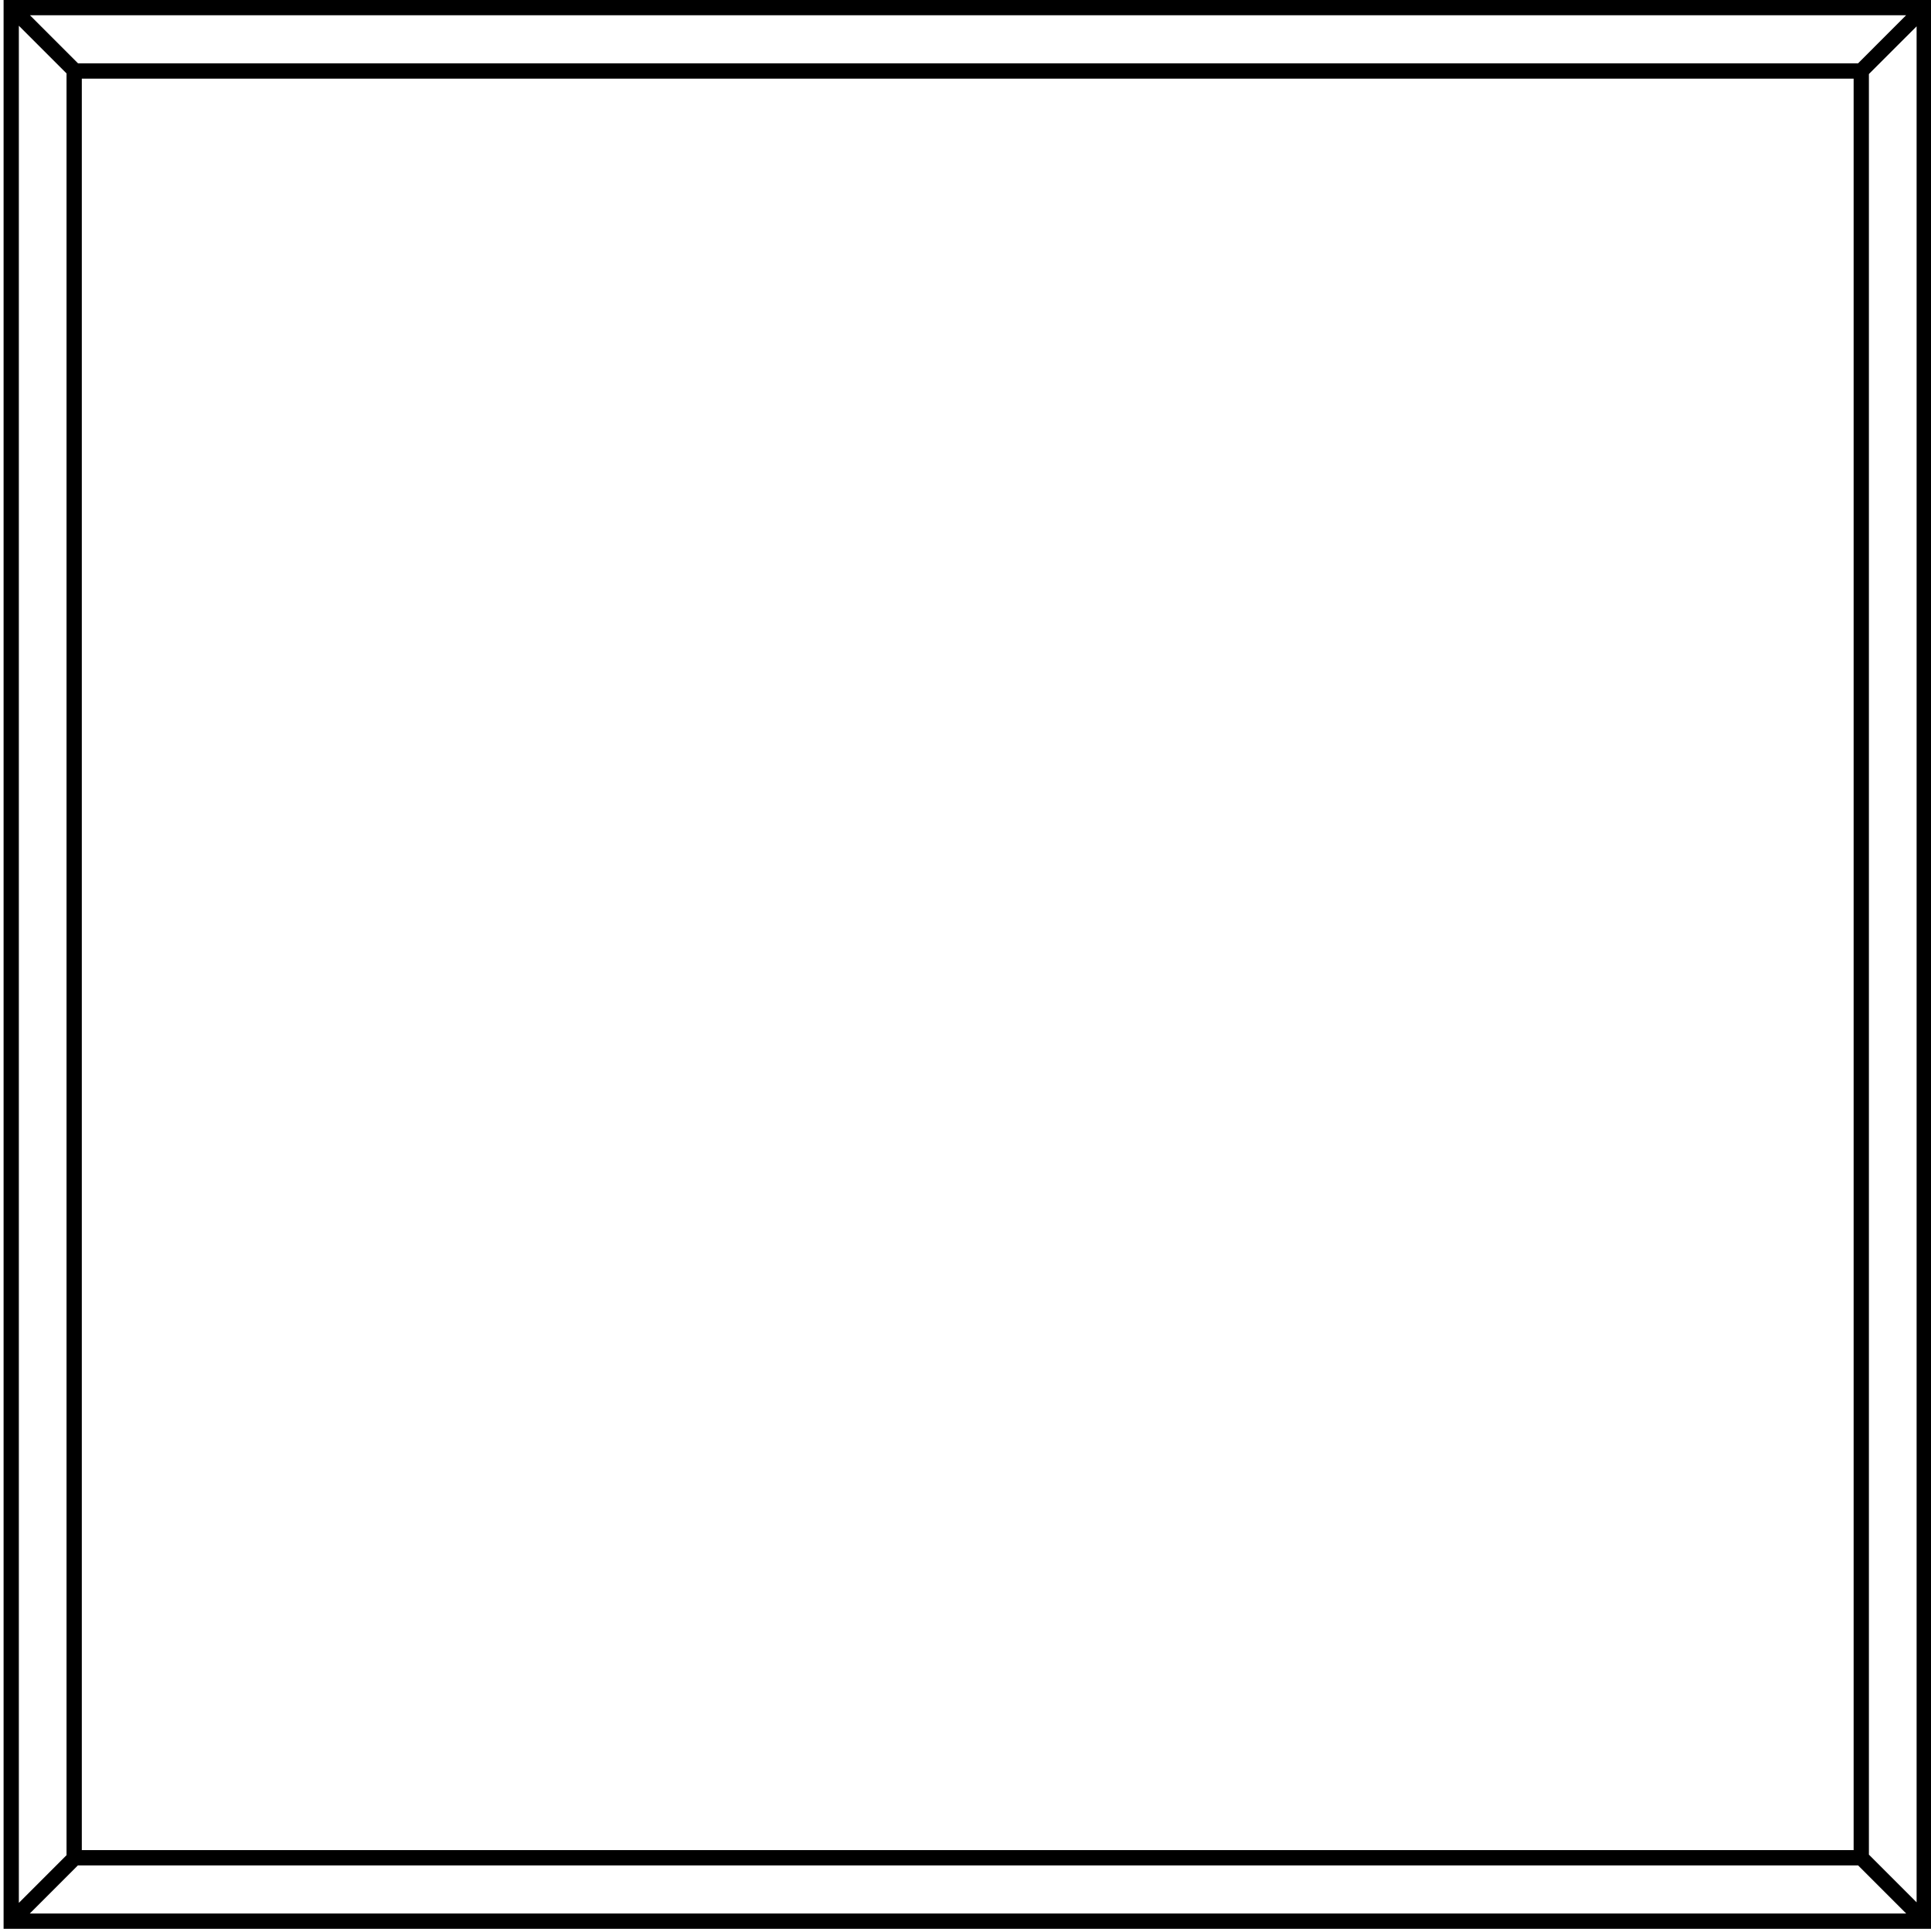 <?xml version="1.0" encoding="UTF-8" standalone="no"?><svg xmlns="http://www.w3.org/2000/svg" xmlns:xlink="http://www.w3.org/1999/xlink" fill="#000000" height="958" preserveAspectRatio="xMidYMid meet" version="1" viewBox="0.0 -0.0 957.8 958.0" width="957.8" zoomAndPan="magnify"><g id="change1_1"><path clip-rule="evenodd" d="M-1832.41,103.49h-6596.15v6597.34h6596.15V103.49z M-2084.7,6483.97h-6089.64l-164.66,164.63h6418.94 L-2084.7,6483.97z M-8213.23,354.8l-163.13-163.13v6420.55l163.13-163.17V354.8z M-2047.72,356.88v6090.28l163.18,163.17V193.76 L-2047.72,356.88z M-2099.94,372.56v6059.19h-6061.09V372.56H-2099.94z M-2084.96,320.36l164.63-164.66h-6418.19l164.66,164.66 H-2084.96z" fill="#000000" fill-rule="evenodd" transform="translate(1223.92 -15.028) scale(.145)"/></g></svg>